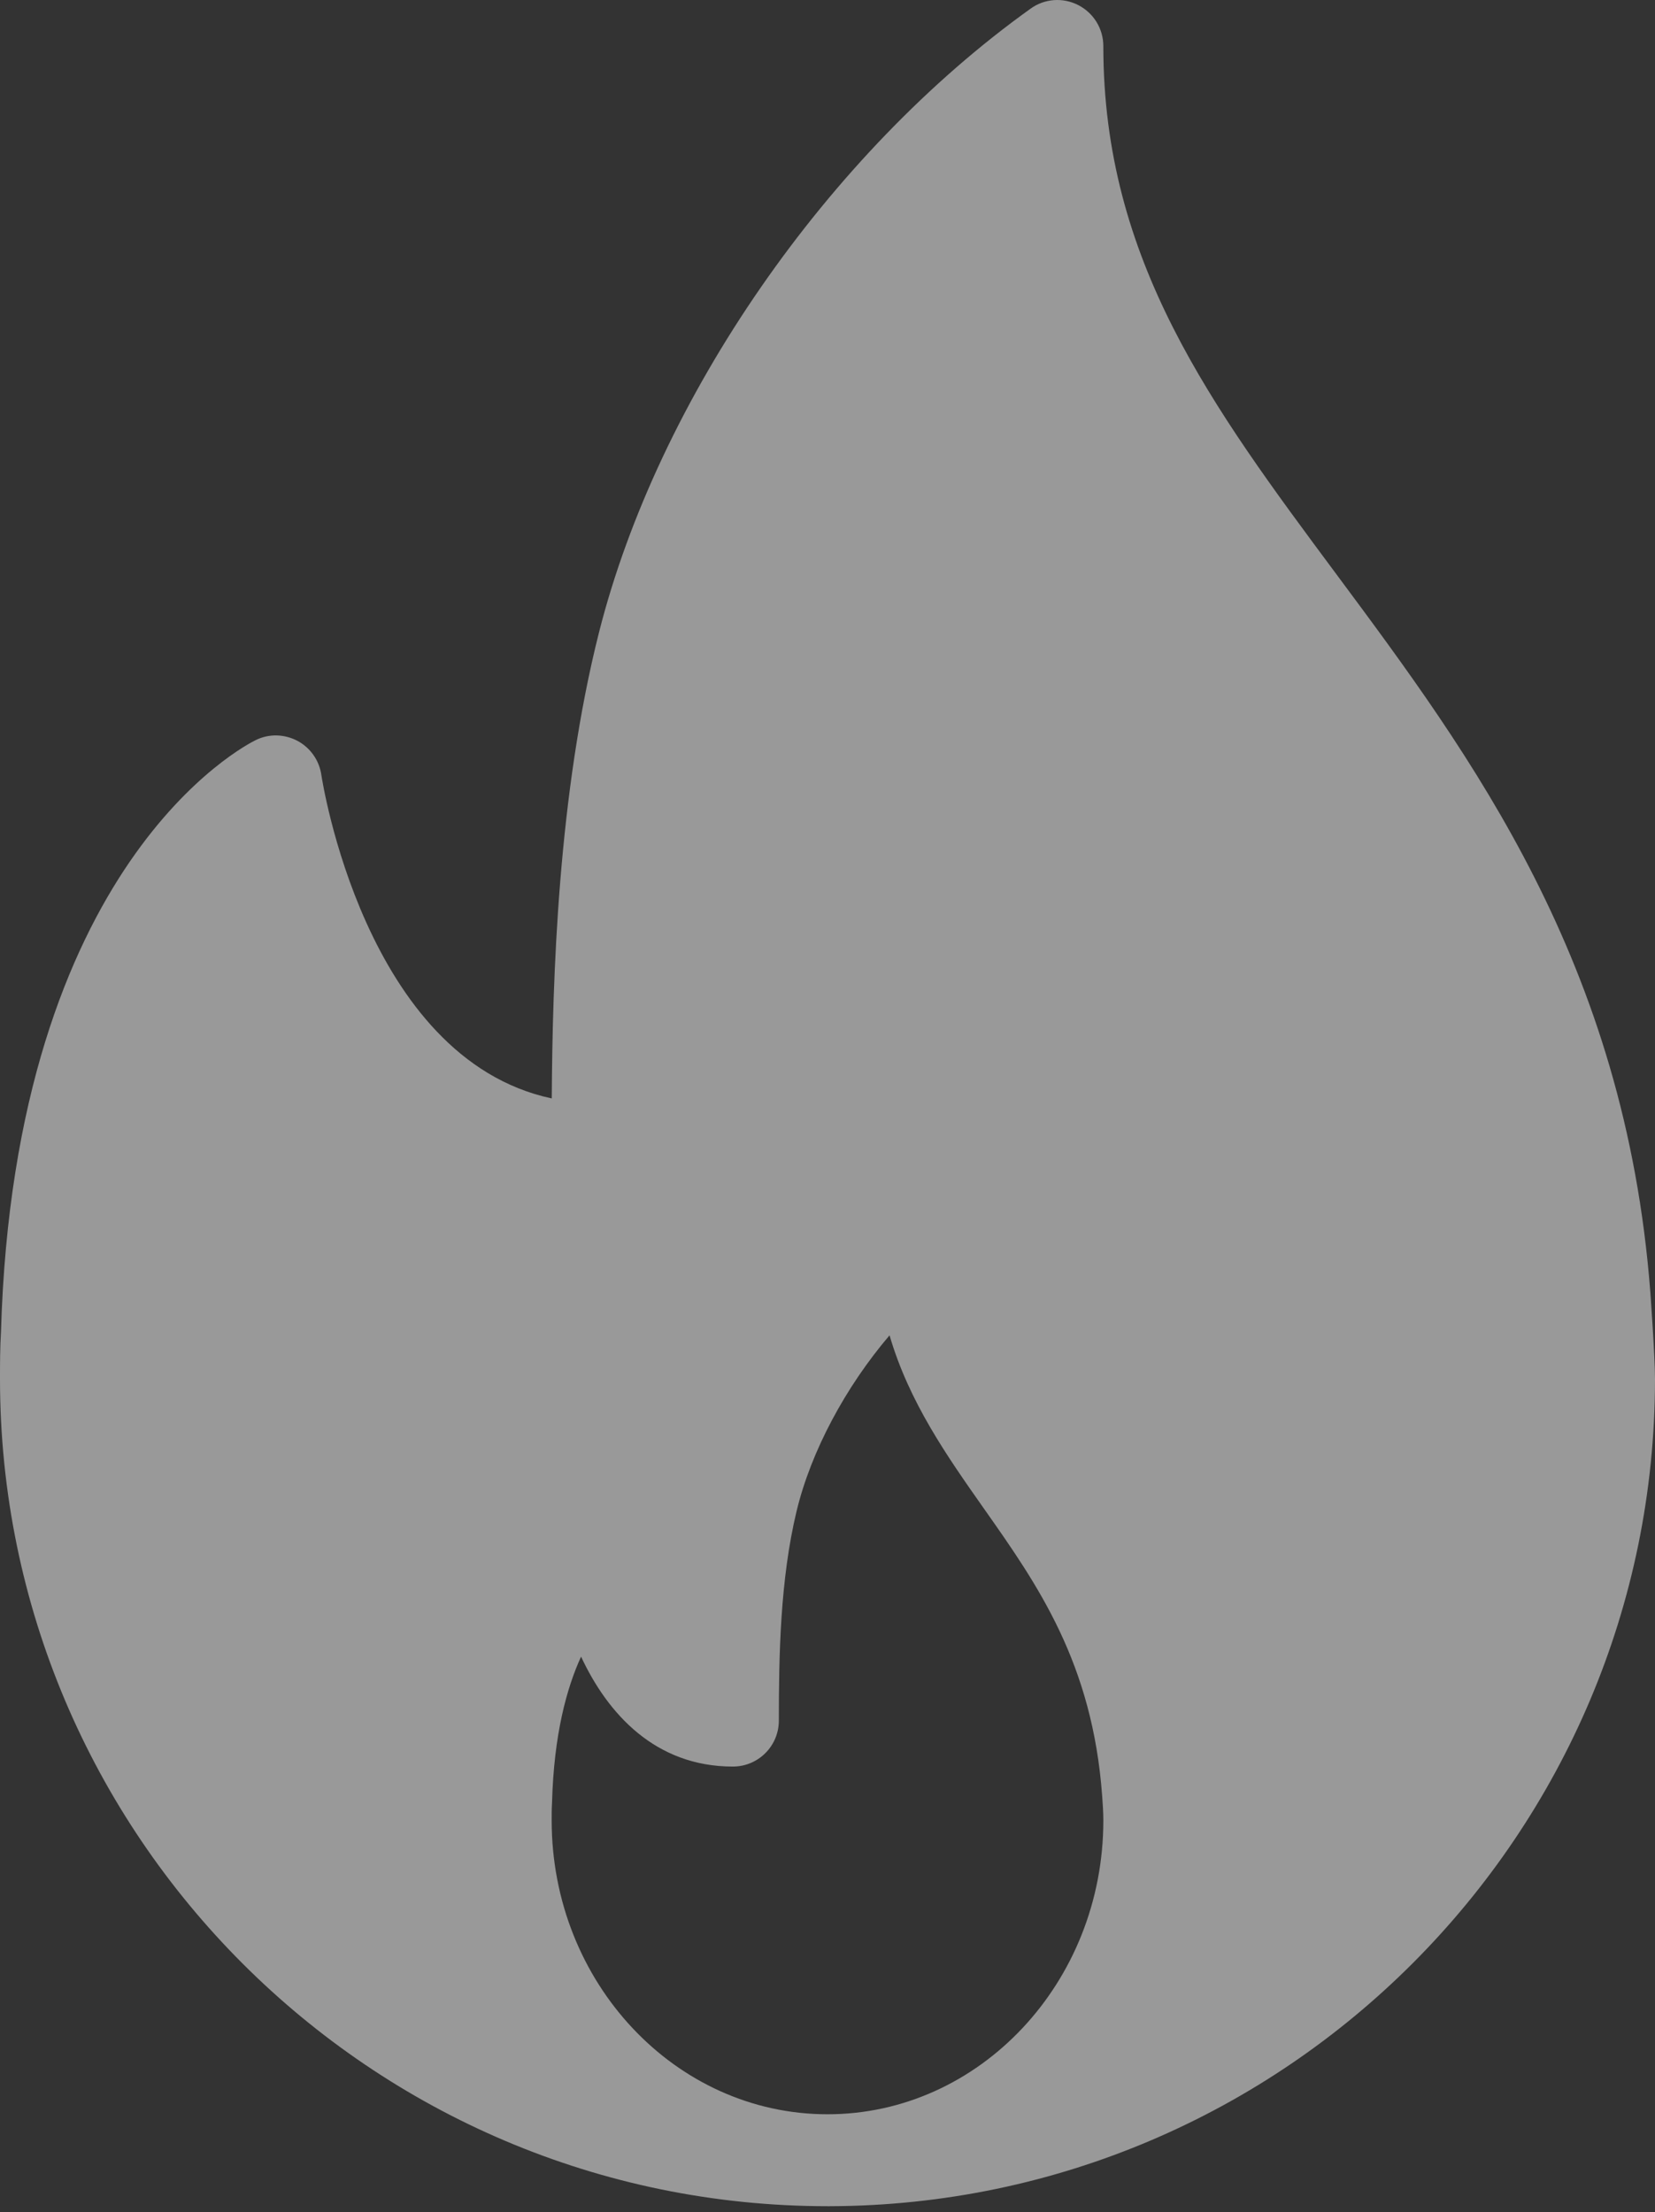 <svg width="92" height="123" viewBox="0 0 92 123" fill="none" xmlns="http://www.w3.org/2000/svg">
<rect x="0" y="0" width="92" height="123" fill="#333333" stroke="none"/>
<path d="M91.738 71.82C90.333 53.525 81.815 42.061 74.301 31.944C67.343 22.579 61.333 14.491 61.333 2.56C61.333 1.602 60.797 0.726 59.946 0.287C59.092 -0.155 58.066 -0.083 57.29 0.481C46.005 8.556 36.589 22.167 33.3 35.153C31.016 44.194 30.714 54.359 30.672 61.072C20.25 58.846 17.889 43.256 17.864 43.086C17.747 42.278 17.253 41.574 16.534 41.19C15.808 40.811 14.954 40.783 14.218 41.148C13.671 41.412 0.804 47.95 0.055 74.055C0.002 74.924 0 75.795 0 76.666C0 102.028 20.637 122.663 46 122.663C46.035 122.665 46.072 122.67 46.102 122.663C46.112 122.663 46.122 122.663 46.135 122.663C71.436 122.59 92 101.983 92 76.666C92 75.391 91.738 71.82 91.738 71.82ZM46 117.552C37.545 117.552 30.667 110.225 30.667 101.219C30.667 100.912 30.664 100.603 30.687 100.223C30.789 96.425 31.51 93.833 32.301 92.108C33.784 95.292 36.434 98.22 40.739 98.22C42.152 98.22 43.295 97.076 43.295 95.664C43.295 92.026 43.37 87.828 44.276 84.04C45.082 80.681 47.008 77.108 49.449 74.243C50.535 77.961 52.651 80.971 54.718 83.908C57.675 88.11 60.732 92.455 61.269 99.864C61.301 100.303 61.334 100.745 61.334 101.219C61.333 110.225 54.455 117.552 46 117.552Z" fill="white" fill-opacity="0.5"/>
</svg>
